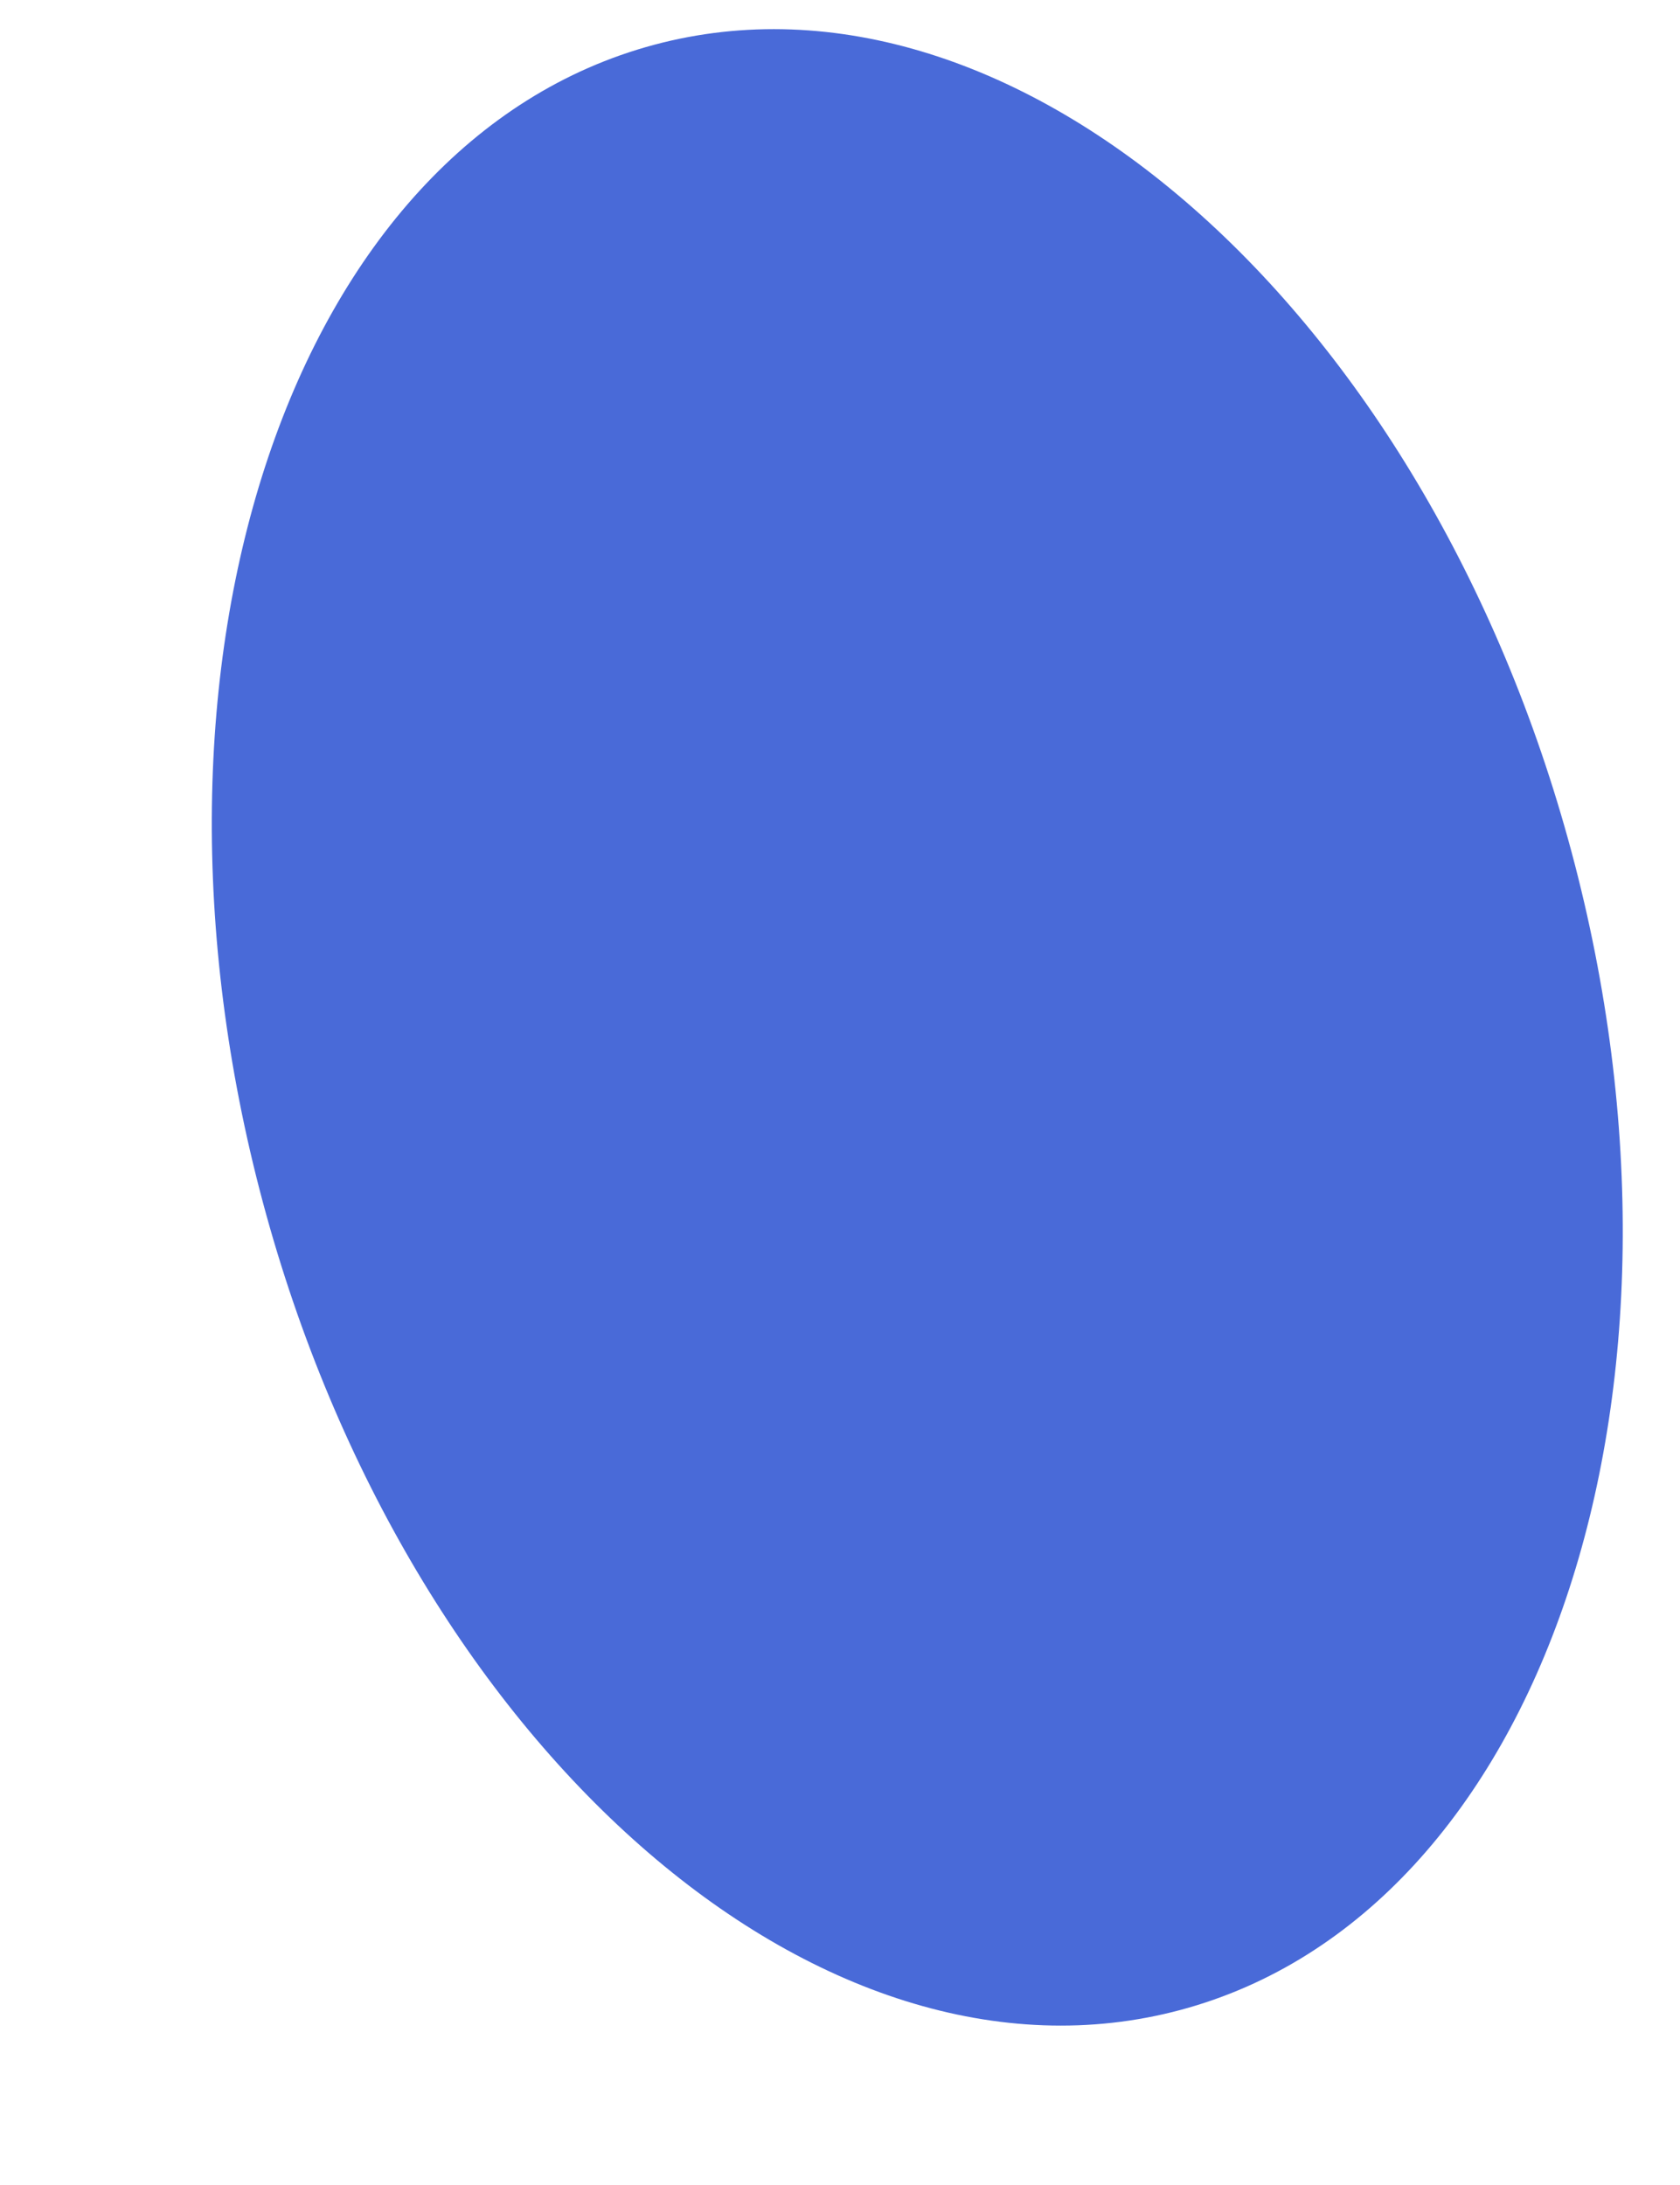 <svg xmlns="http://www.w3.org/2000/svg" xmlns:xlink="http://www.w3.org/1999/xlink" width="413" height="537" viewBox="0 0 413 537">
  <defs>
    <clipPath id="clip-path">
      <rect id="長方形_1882" data-name="長方形 1882" width="413" height="537" transform="translate(0.469 3277.425)" fill="#fff" stroke="#707070" stroke-width="1"/>
    </clipPath>
  </defs>
  <g id="グループ_3367" data-name="グループ 3367" transform="translate(-0.469 -3277.425)">
    <g id="マスクグループ_14" data-name="マスクグループ 14" clip-path="url(#clip-path)">
      <path id="パス_15704" data-name="パス 15704" d="M250,0C388.071,0,500,74.545,500,166.5S388.071,333,250,333,0,258.455,0,166.5,111.929,0,250,0Z" transform="matrix(-0.259, -0.966, 0.966, -0.259, 129.878, 3814.574)" fill="#496ad8" style="mix-blend-mode: multiply;isolation: isolate"/>
    </g>
  </g>
</svg>
